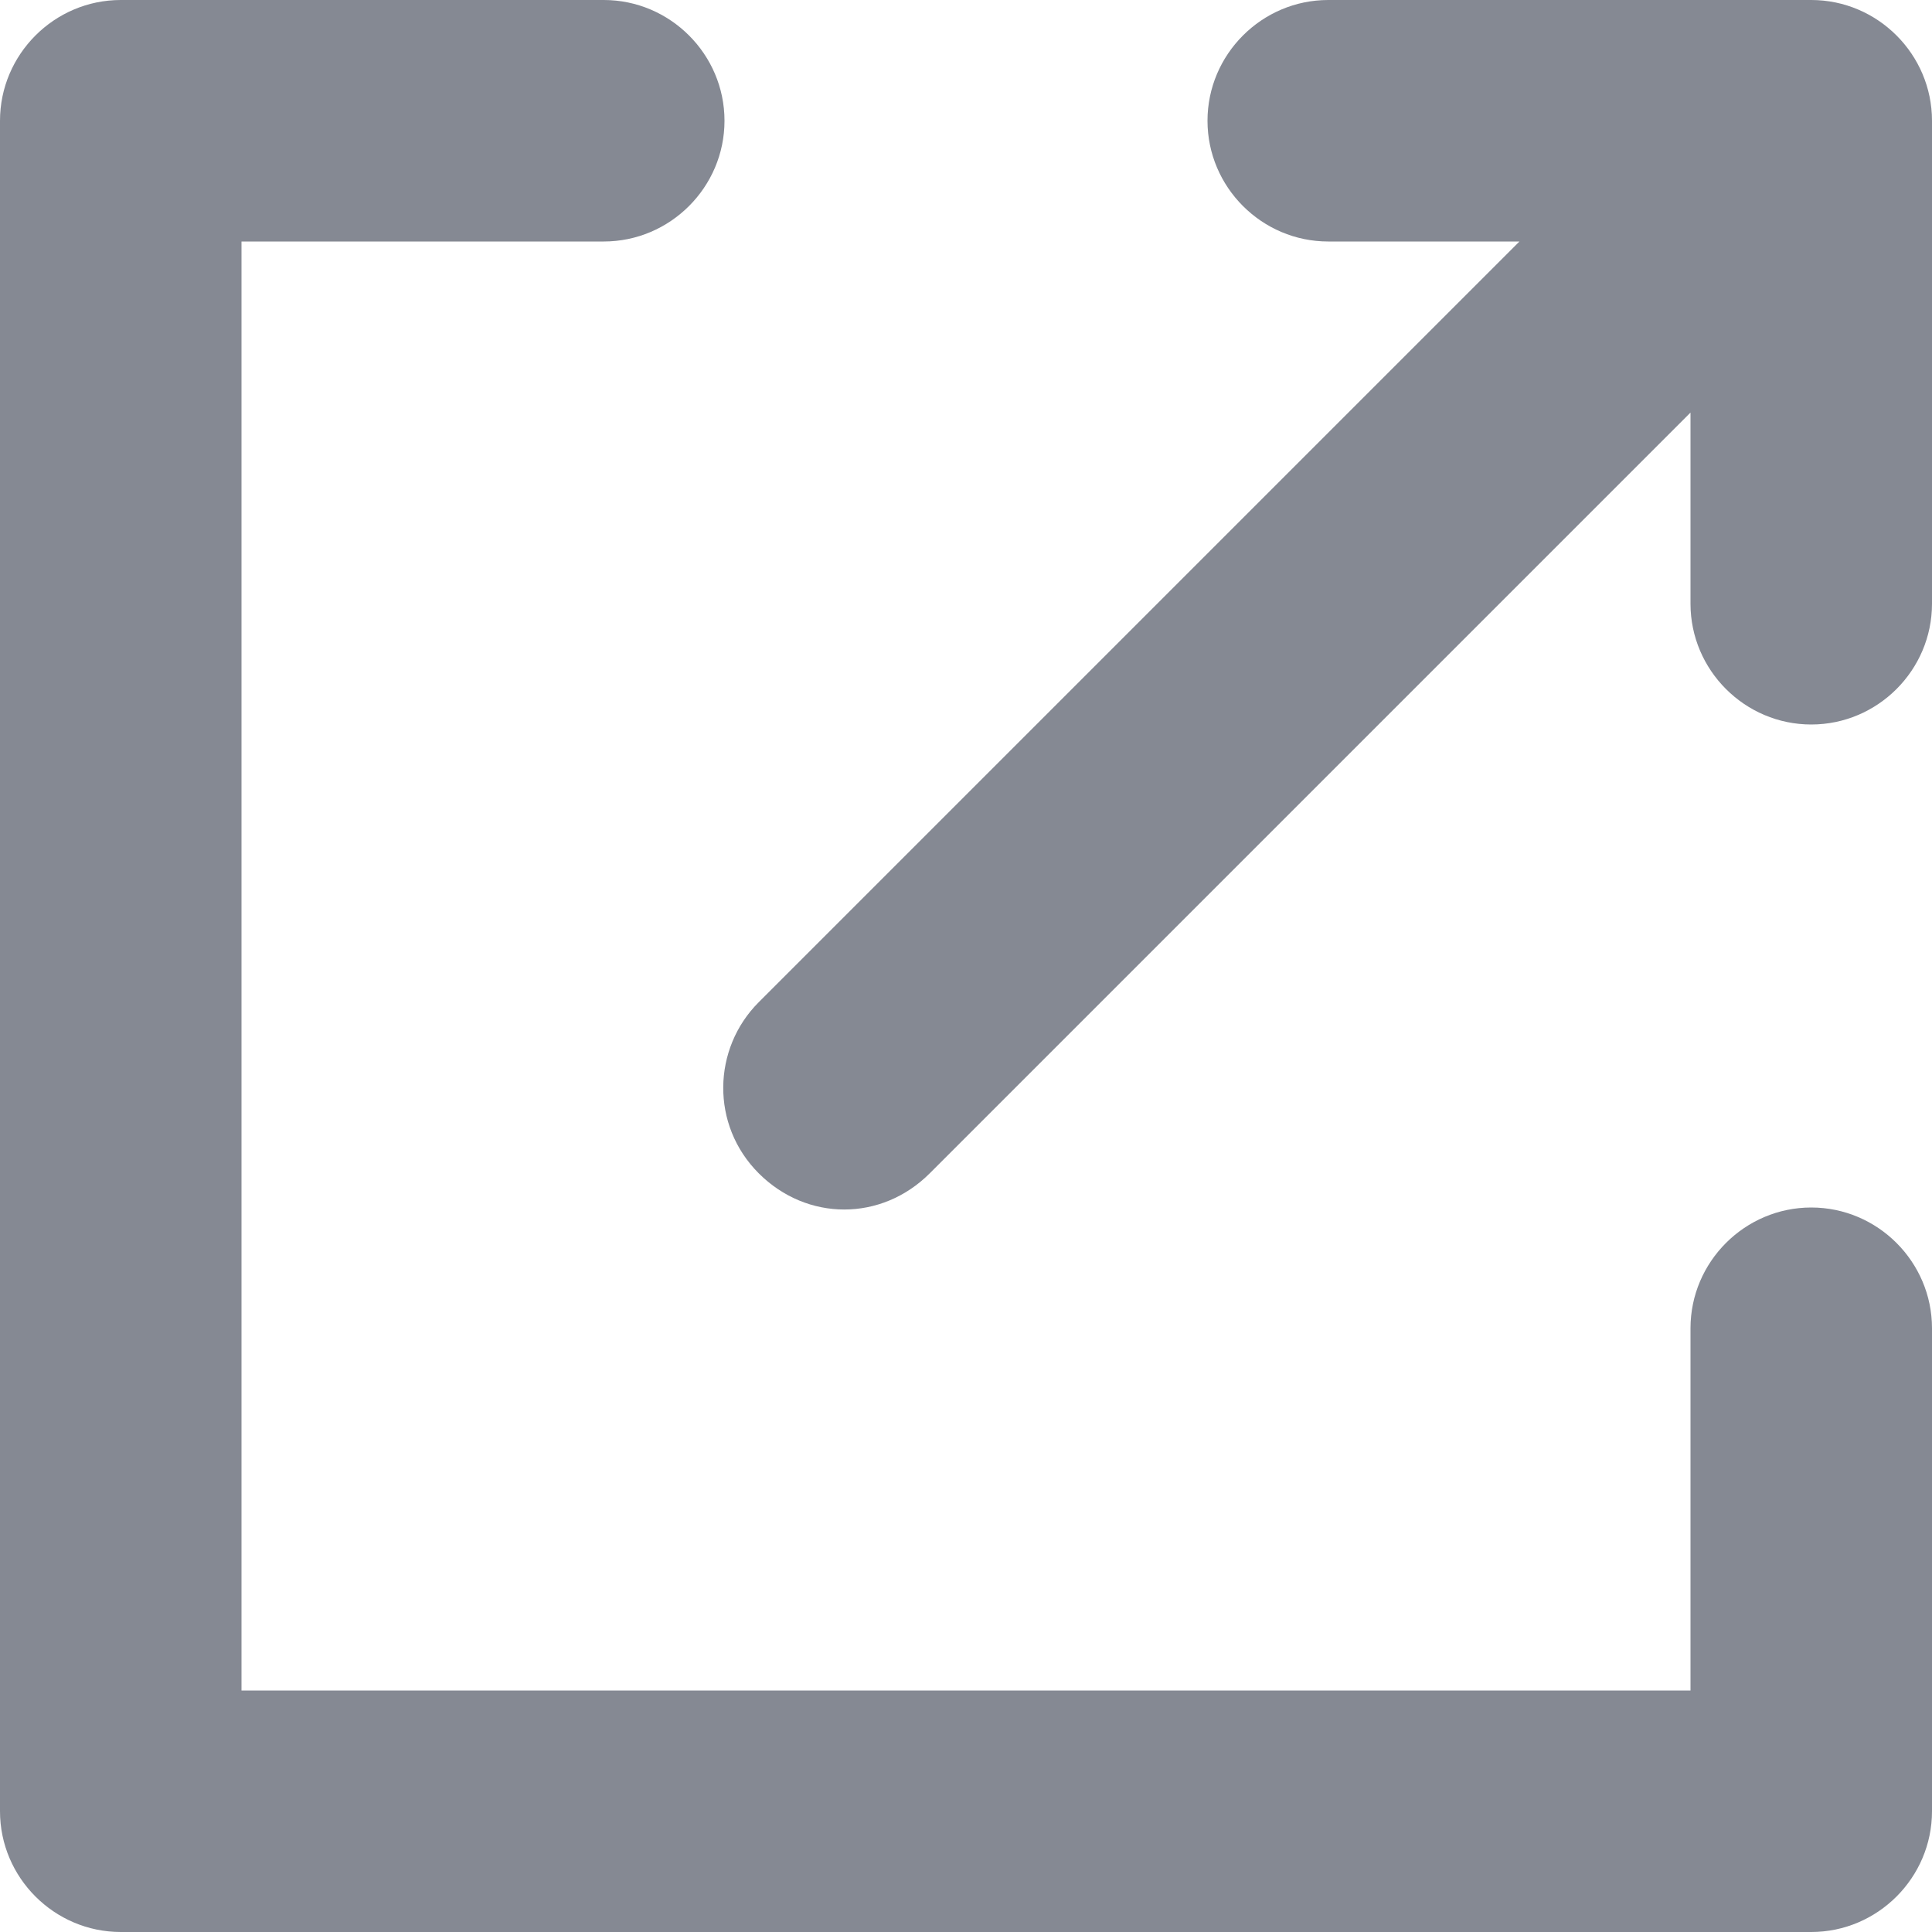 <?xml version="1.0" encoding="UTF-8"?>
<svg id="_레이어_1" data-name="레이어 1" xmlns="http://www.w3.org/2000/svg" version="1.1" viewBox="0 0 96 96">
  <defs>
    <style>
      .cls-1 {
        fill: #858993;
        stroke-width: 0px;
      }
    </style>
  </defs>
  <path class="cls-1" d="M90,60c-3.3,0-6,2.7-6,6h0v18H12V12h18c3.3,0,6-2.7,6-6s-2.7-6-6-6H6C2.7,0,0,2.7,0,6c0,0,0,0,0,0v84c0,3.3,2.7,6,6,6h84c3.3,0,6-2.7,6-6h0v-24c0-3.3-2.7-6-6-6h0Z"/>
  <path class="cls-1" d="M90,0h-24c-3.3,0-6,2.7-6,6s2.7,6,6,6h9.5l-37.8,37.8c-2.3,2.3-2.4,6.1,0,8.5s6.1,2.4,8.5,0c0,0,0,0,0,0l37.8-37.8v9.5c0,3.3,2.7,6,6,6s6-2.7,6-6V6C96,2.7,93.3,0,90,0c0,0,0,0,0,0Z"/>
</svg>